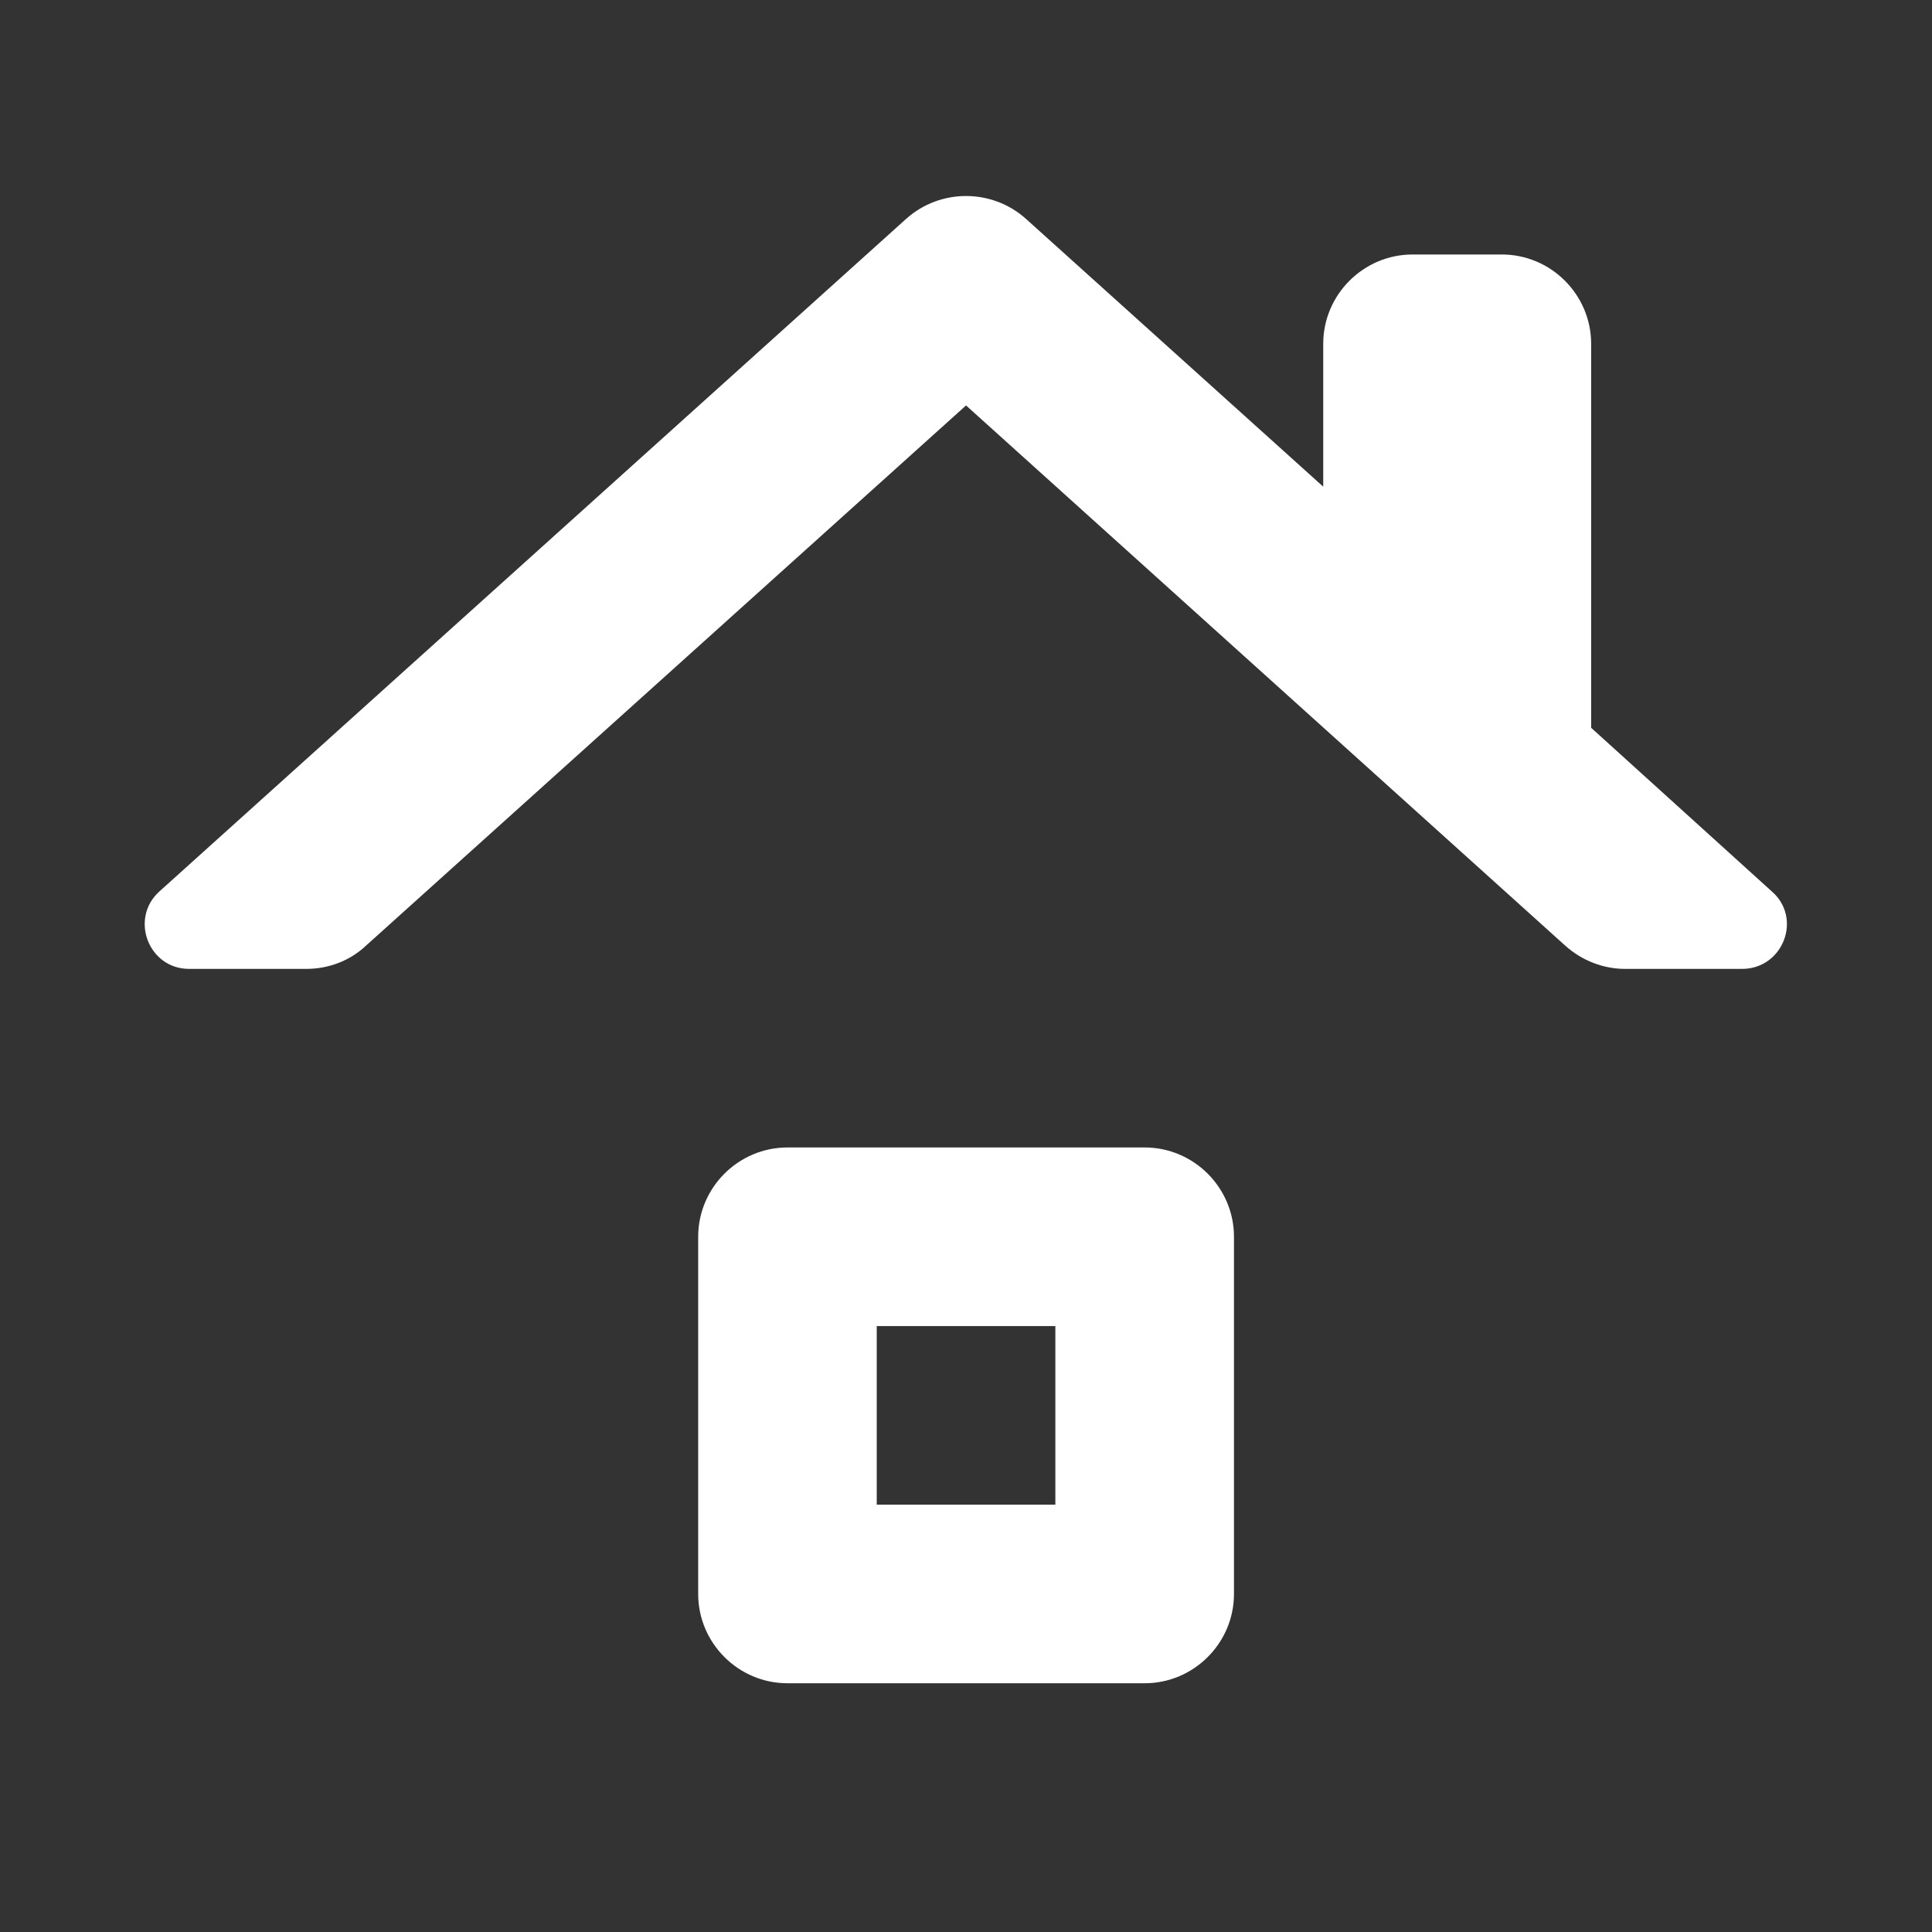 <?xml version="1.0" encoding="UTF-8"?>
<svg xmlns="http://www.w3.org/2000/svg" width="40" height="40" viewBox="0 0 40 40" fill="none">
  <rect x="0" y="0" width="40" height="40" fill="#333333" stroke="none"/>
  <path d="M21.85 31.152H18.152V27.455H21.85V31.152ZM14.455 25.606V33.001C14.455 34.018 15.287 34.85 16.304 34.85H23.699C24.716 34.85 25.548 34.018 25.548 33.001V25.606C25.548 24.589 24.716 23.757 23.699 23.757H16.304C15.287 23.757 14.455 24.589 14.455 25.606ZM32.943 15.068V7.118C32.943 6.101 32.111 5.269 31.094 5.269H29.245C28.229 5.269 27.396 6.101 27.396 7.118V10.076L21.24 4.53C20.537 3.901 19.465 3.901 18.762 4.53L3.306 18.451C2.678 19.006 3.066 20.06 3.917 20.06H6.338C6.801 20.06 7.244 19.893 7.577 19.579L20.001 8.394L32.407 19.579C32.758 19.893 33.202 20.06 33.645 20.06H36.067C36.918 20.06 37.325 19.006 36.678 18.451L32.943 15.068Z" fill="white"></path>
</svg>
